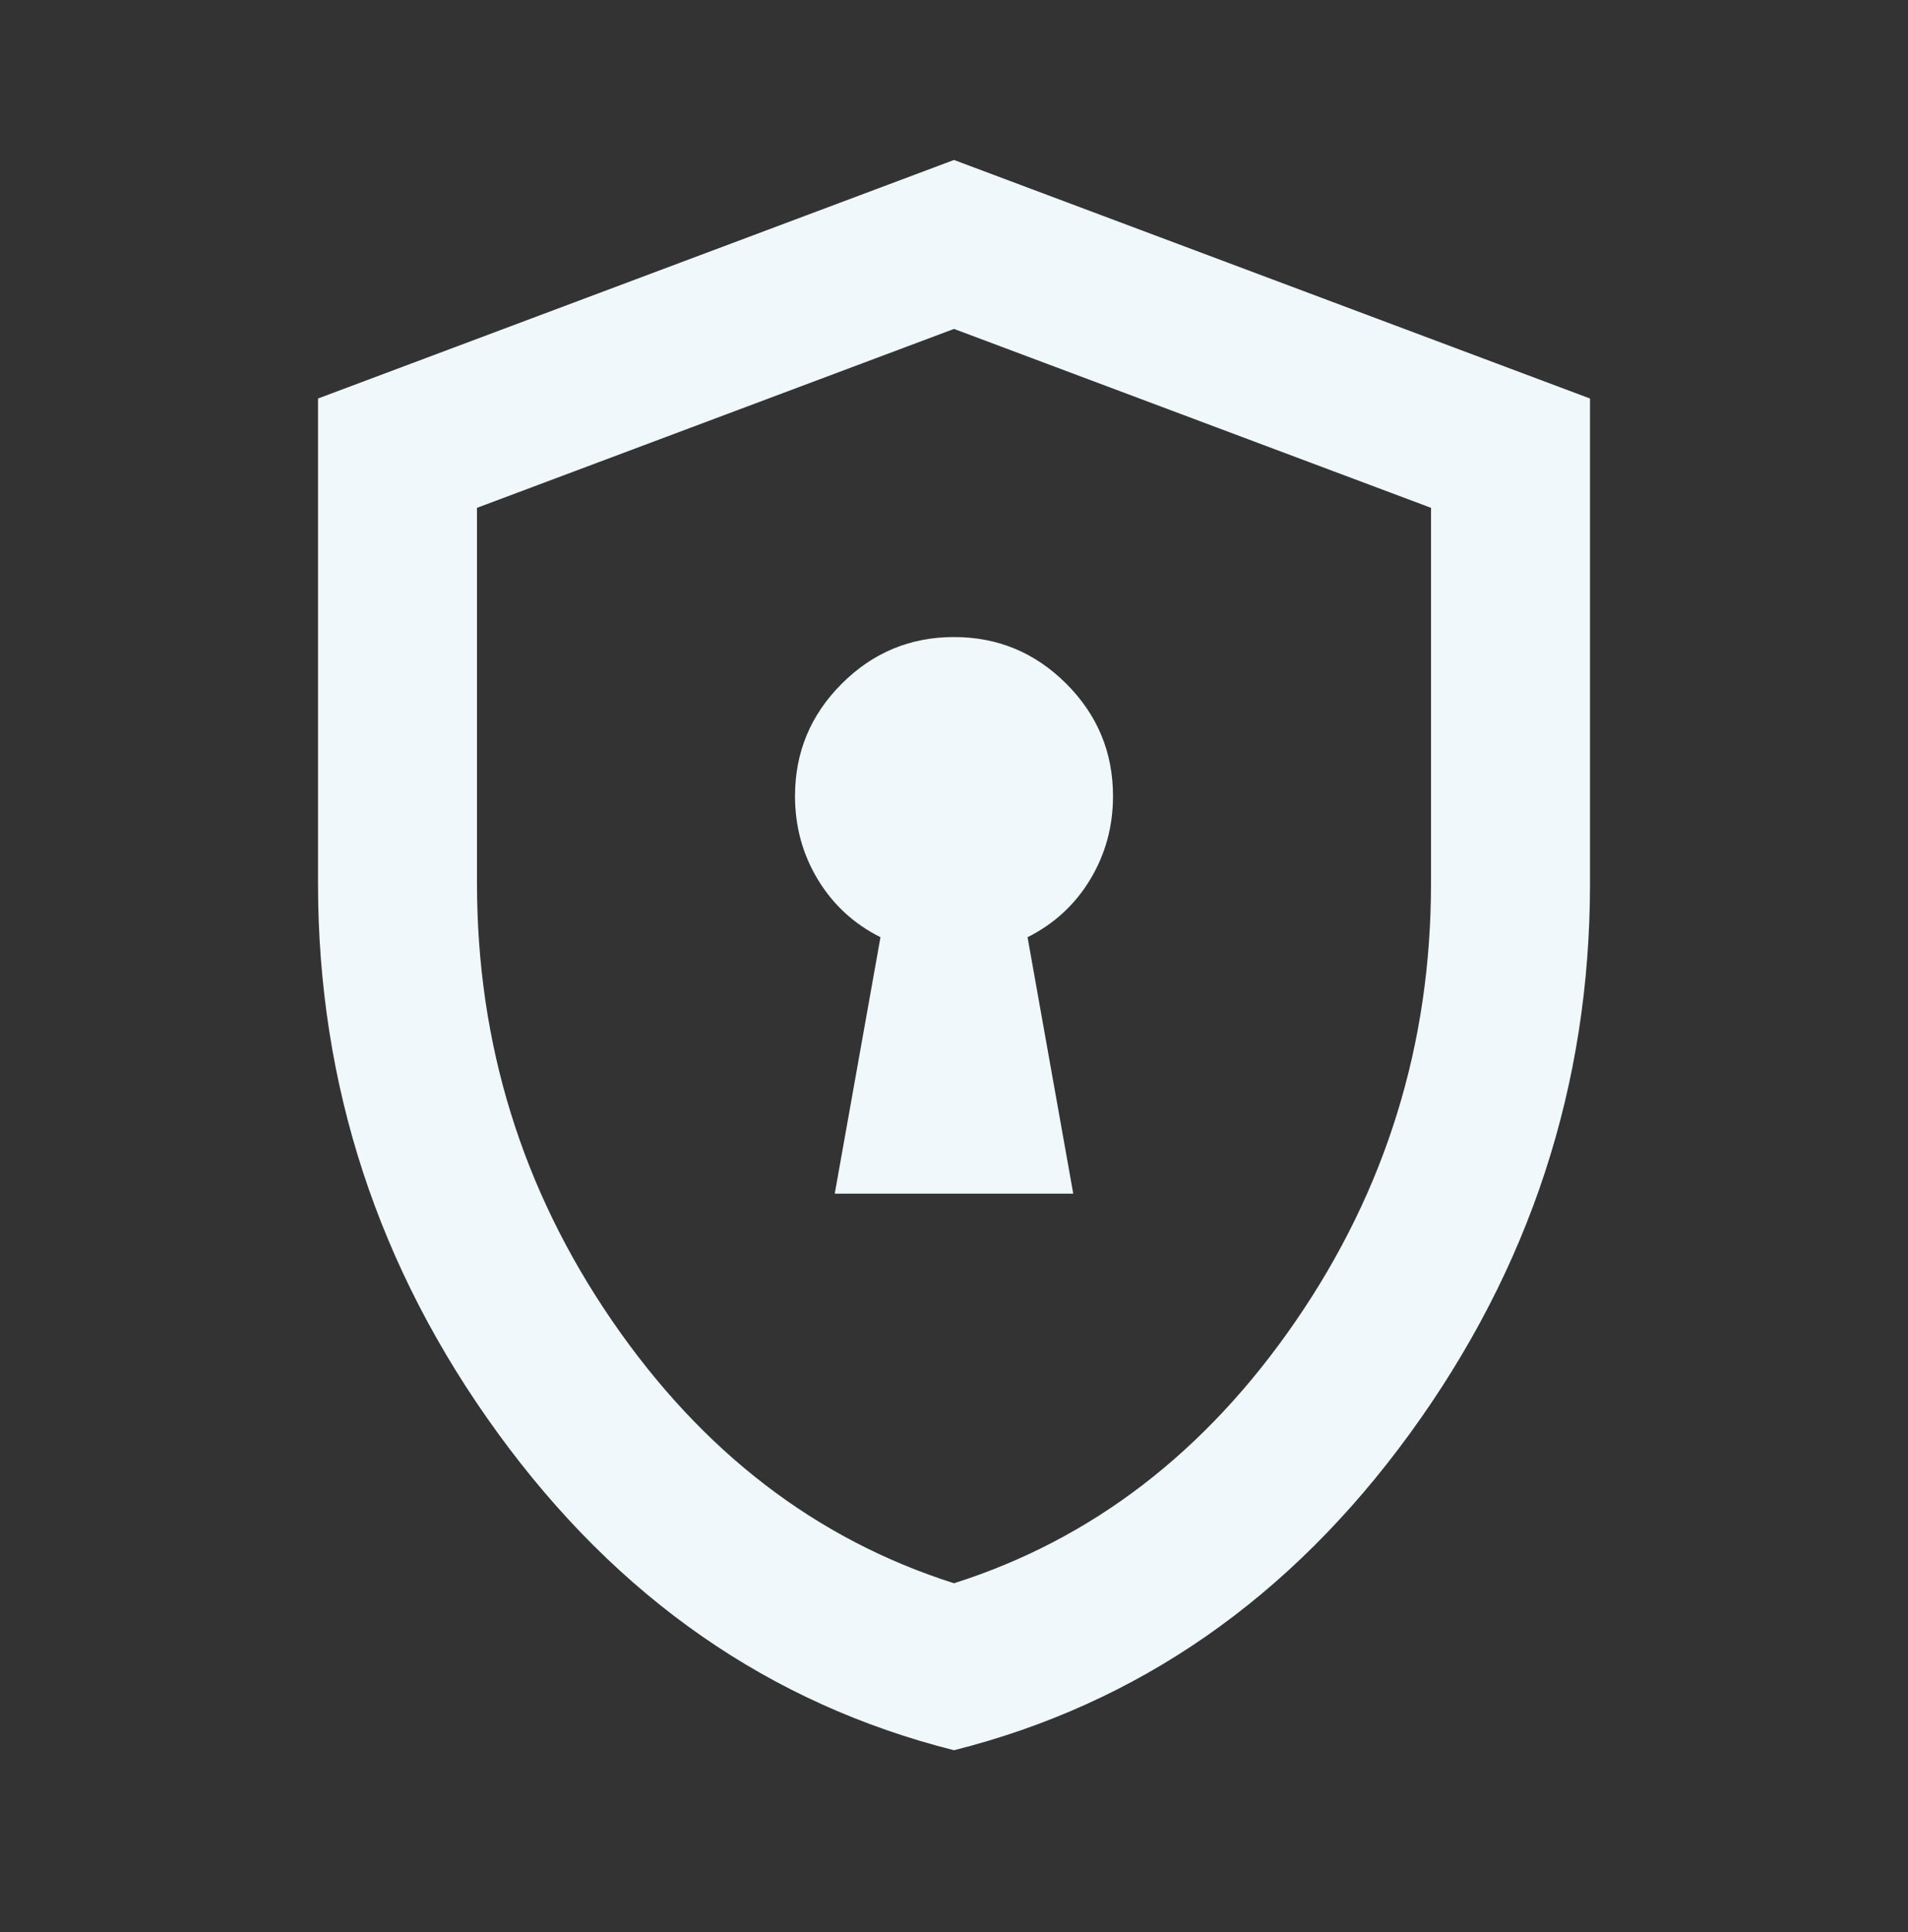 <svg width="80" height="81" viewBox="0 0 80 81" fill="none" xmlns="http://www.w3.org/2000/svg">
<rect x="0" y="0" width="80" height="81" fill="#333333" stroke="none"/>
<mask id="mask0_9860_4405" style="mask-type:alpha" maskUnits="userSpaceOnUse" x="0" y="0" width="80" height="81">
<path d="M80 0.04H0V80.04H80V0.04Z" fill="#D9D9D9"/>
</mask>
<g mask="url(#mask0_9860_4405)">
<path d="M35 50.039H45L43.084 39.289C44.195 38.733 45.07 37.928 45.709 36.872C46.347 35.817 46.667 34.65 46.667 33.372C46.667 31.539 46.014 29.97 44.709 28.664C43.403 27.358 41.834 26.706 40 26.706C38.167 26.706 36.597 27.358 35.292 28.664C33.986 29.97 33.334 31.539 33.334 33.372C33.334 34.65 33.653 35.817 34.292 36.872C34.931 37.928 35.806 38.733 36.917 39.289L35 50.039ZM40 73.372C32.278 71.428 25.903 66.997 20.875 60.081C15.847 53.164 13.334 45.483 13.334 37.039V16.706L40 6.706L66.667 16.706V37.039C66.667 45.483 64.153 53.164 59.125 60.081C54.097 66.997 47.722 71.428 40 73.372ZM40 66.372C45.778 64.539 50.556 60.872 54.334 55.372C58.111 49.872 60 43.761 60 37.039V21.289L40 13.789L20 21.289V37.039C20 43.761 21.889 49.872 25.667 55.372C29.445 60.872 34.222 64.539 40 66.372Z" fill="#F0F8FC"/>
</g>
</svg>
